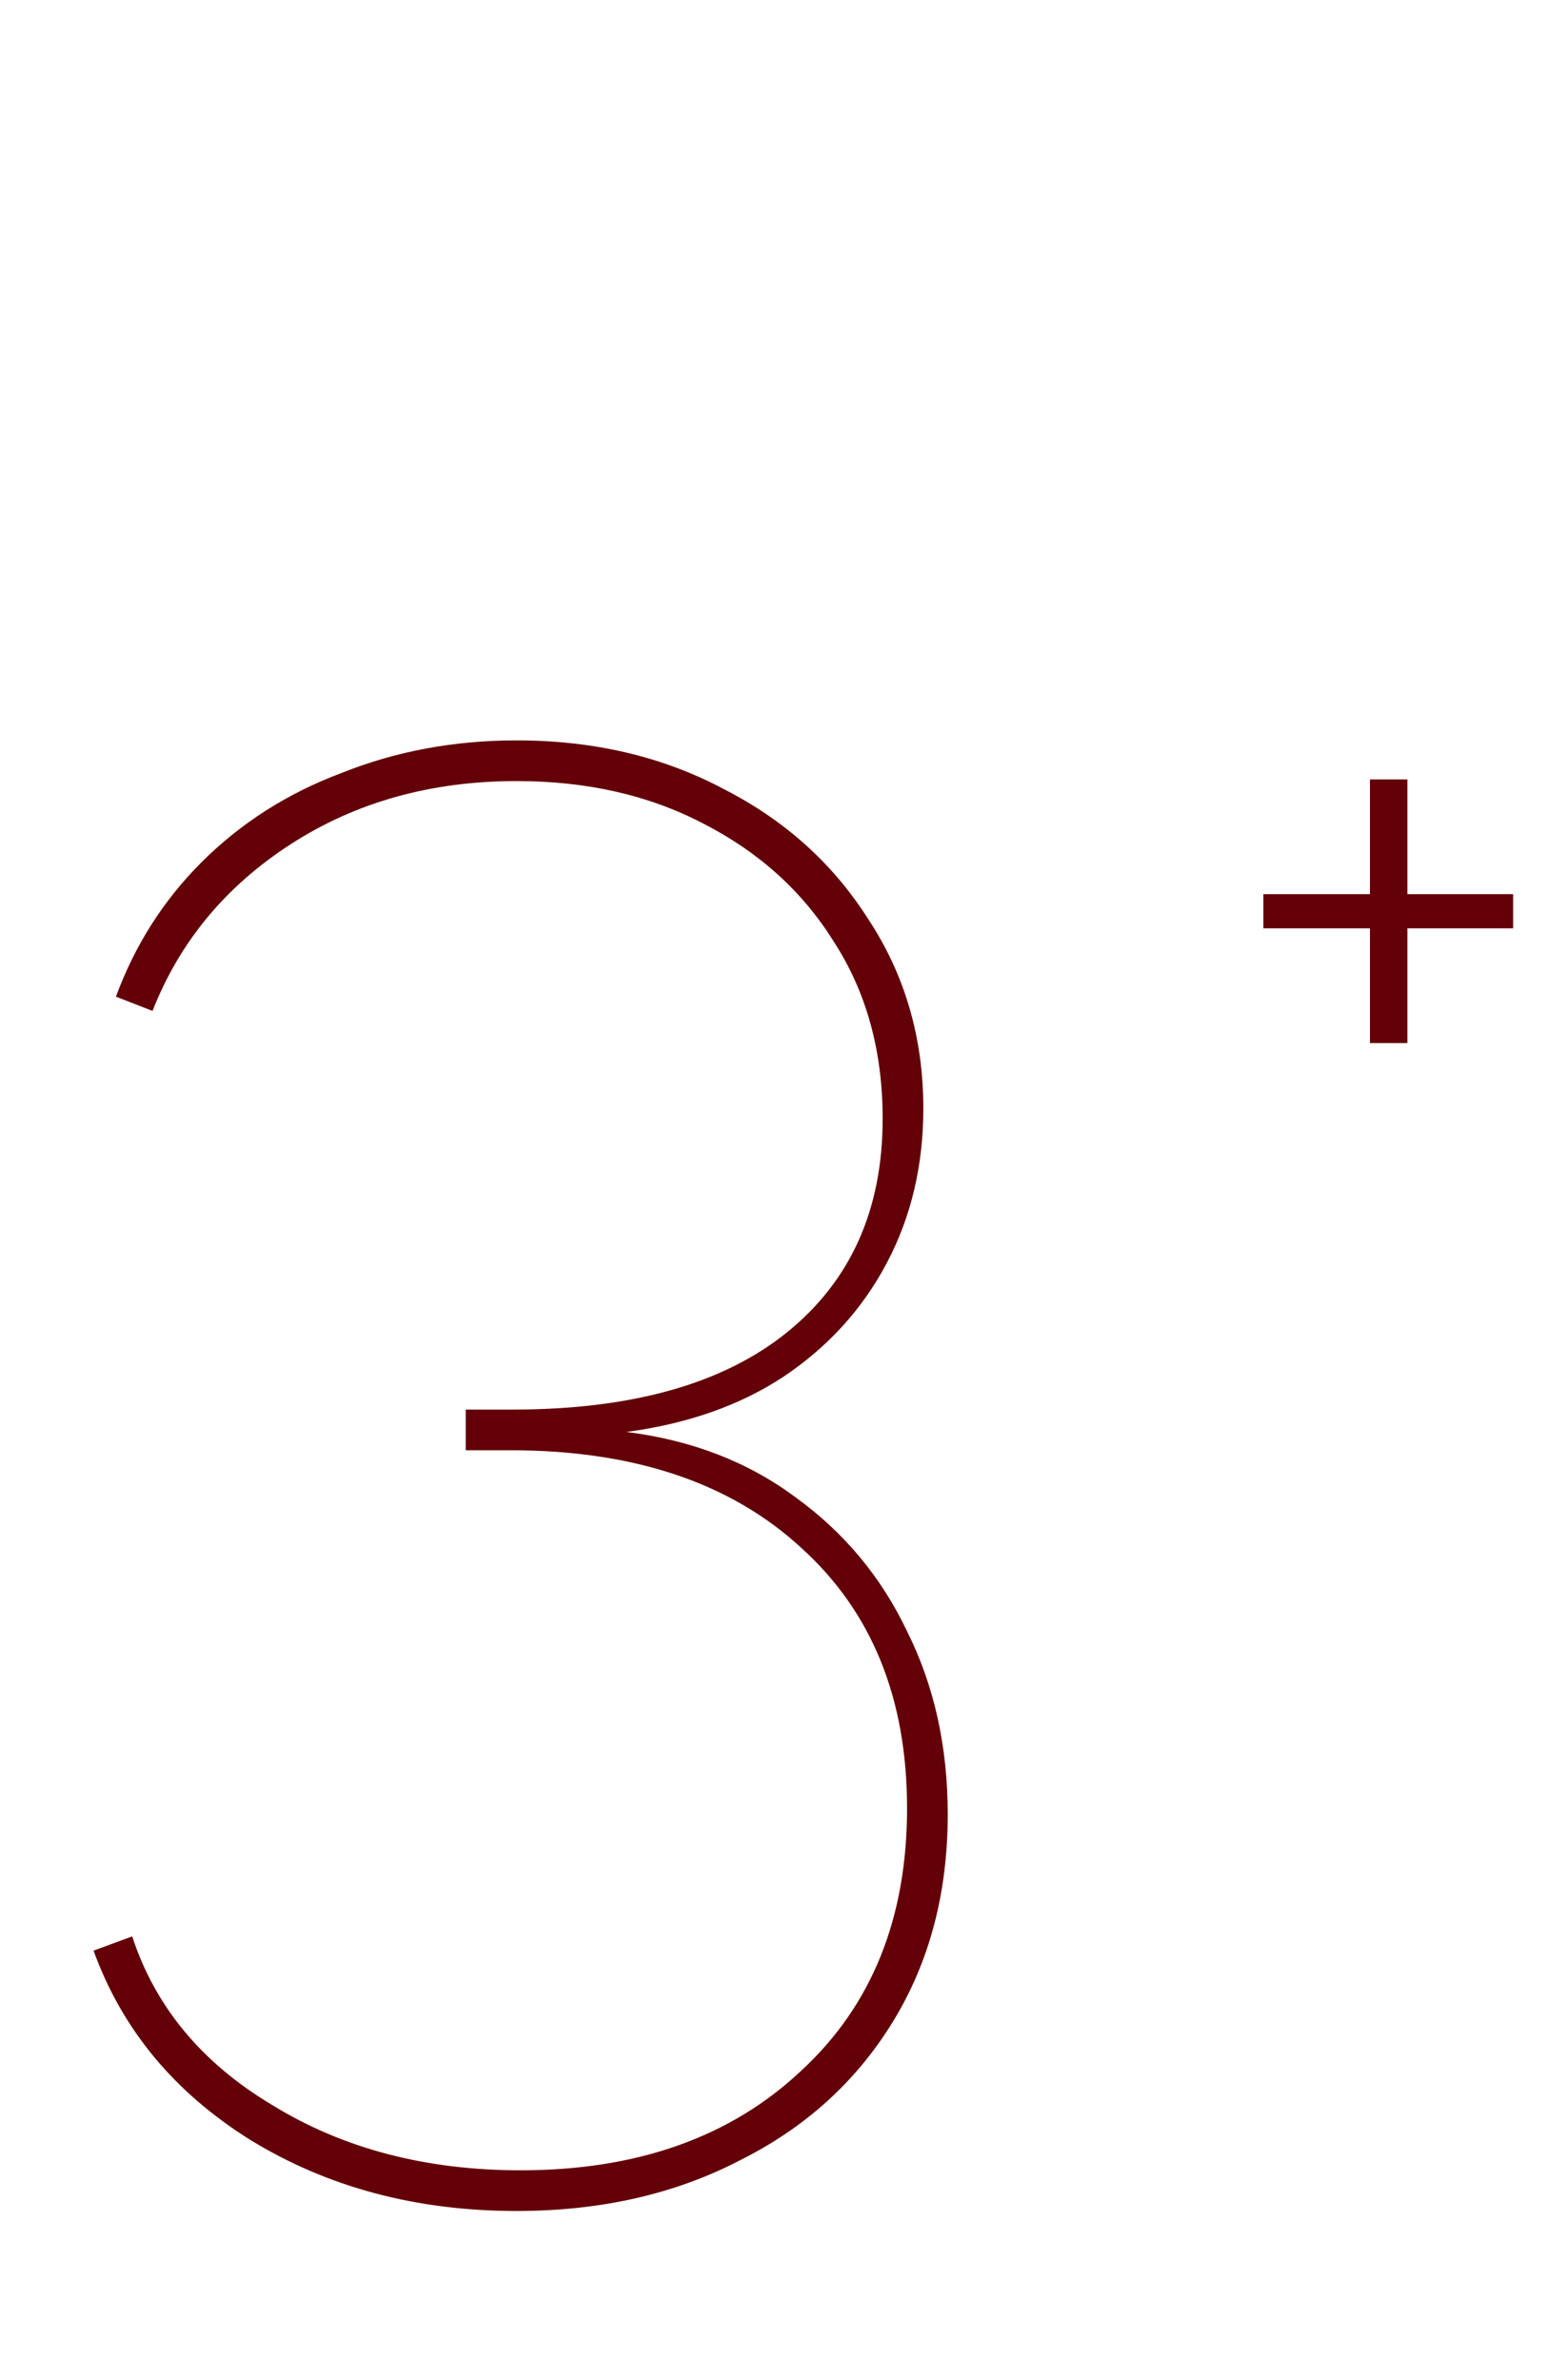 <?xml version="1.0" encoding="UTF-8"?> <svg xmlns="http://www.w3.org/2000/svg" width="77" height="117" viewBox="0 0 77 117" fill="none"><path d="M30.8 70.4C34 70.8 36.767 71.867 39.1 73.6C41.5 75.333 43.333 77.533 44.6 80.2C45.933 82.867 46.6 85.867 46.6 89.2C46.6 93.067 45.7 96.467 43.9 99.4C42.1 102.333 39.6 104.6 36.4 106.2C33.2 107.867 29.533 108.7 25.4 108.7C20.467 108.7 16.1 107.533 12.3 105.2C8.567 102.867 6 99.767 4.6 95.9L6.5 95.2C7.633 98.667 9.933 101.433 13.4 103.5C16.867 105.633 20.933 106.7 25.6 106.7C31.333 106.7 35.933 105.067 39.4 101.8C42.867 98.6 44.6 94.3 44.6 88.9C44.6 83.5 42.867 79.233 39.4 76.1C35.933 72.9 31.167 71.3 25.1 71.3H22.9V69.3H25.2C31.067 69.3 35.567 68.033 38.7 65.5C41.833 62.967 43.4 59.467 43.4 55C43.4 51.667 42.6 48.767 41 46.3C39.467 43.833 37.333 41.9 34.6 40.5C31.933 39.1 28.867 38.4 25.4 38.4C21.2 38.4 17.5 39.433 14.3 41.5C11.1 43.567 8.833 46.3 7.5 49.7L5.7 49C6.633 46.467 8.033 44.267 9.9 42.4C11.833 40.467 14.133 39 16.8 38C19.467 36.933 22.333 36.4 25.4 36.4C29.2 36.4 32.6 37.2 35.6 38.8C38.6 40.333 40.967 42.467 42.7 45.2C44.5 47.933 45.4 51.033 45.4 54.5C45.4 57.3 44.8 59.833 43.6 62.1C42.4 64.367 40.7 66.233 38.5 67.7C36.367 69.1 33.8 70 30.8 70.4Z" fill="#630008"></path><path d="M74.4 43.96V45.64H69.2V51.28H67.36V45.64H62.12V43.96H67.36V38.32H69.2V43.96H74.4Z" fill="#630008"></path></svg> 